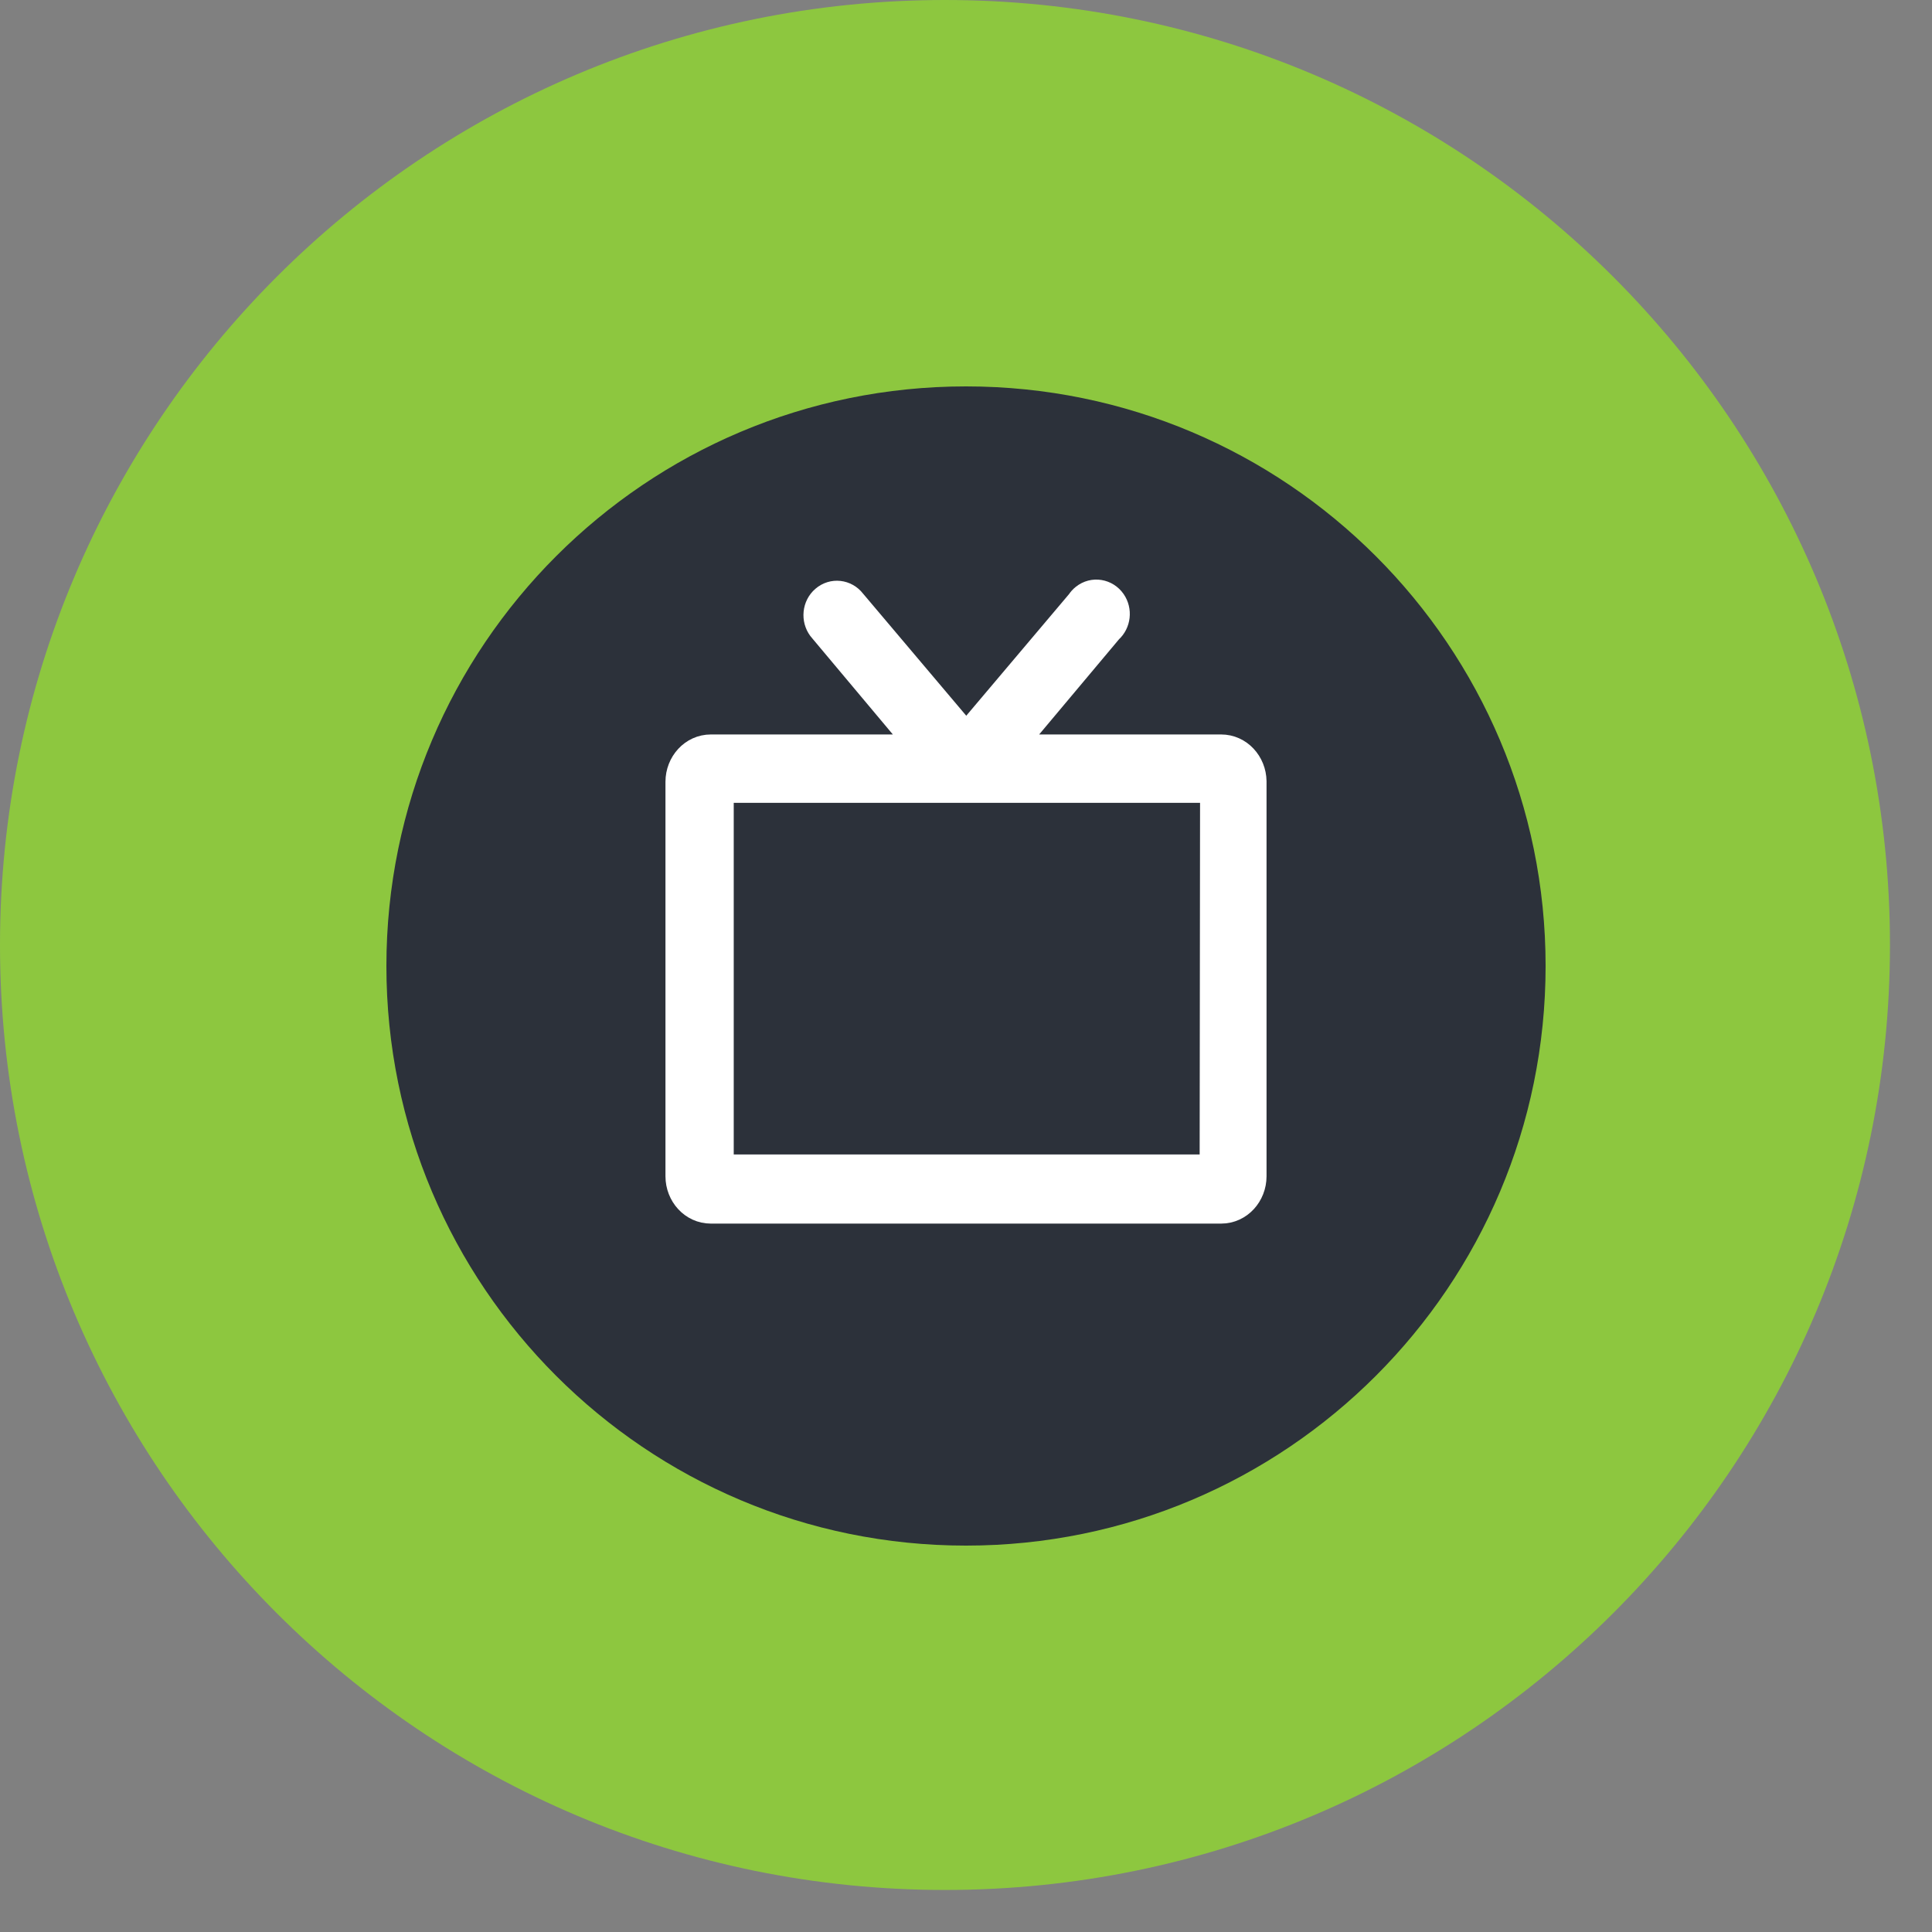 <svg width="45" height="45" viewBox="0 0 45 45" fill="none" xmlns="http://www.w3.org/2000/svg">
<rect x="0" y="0" width="45" height="45" fill="#808080" stroke="none"/>
<path d="M22.01 44.021C34.166 44.021 44.021 34.166 44.021 22.01C44.021 9.854 34.166 0 22.01 0C9.854 0 0 9.854 0 22.01C0 34.166 9.854 44.021 22.01 44.021Z" fill="#8DC73F"/>
<path d="M22.5 36C29.956 36 36 29.956 36 22.5C36 15.044 29.956 9 22.5 9C15.044 9 9 15.044 9 22.5C9 29.956 15.044 36 22.5 36Z" fill="#2C313A"/>
<rect x="17" y="18" width="11" height="9" fill="#2C313A"/>
<path d="M21.332 17.357H16.559C16.095 17.357 15.75 17.756 15.75 18.208V27.399C15.75 27.852 16.095 28.25 16.559 28.25H28.441C28.905 28.25 29.25 27.852 29.25 27.399V18.199H29.25L29.25 18.196C29.244 17.748 28.9 17.357 28.441 17.357H23.668L25.881 14.719C26.091 14.531 26.125 14.209 25.966 13.979C25.794 13.731 25.454 13.671 25.213 13.864C25.168 13.9 25.129 13.943 25.098 13.991L22.506 17.058L19.906 13.982C19.724 13.746 19.386 13.704 19.155 13.904C18.933 14.095 18.902 14.433 19.075 14.665L19.075 14.665C19.086 14.68 19.098 14.694 19.11 14.707L21.332 17.357ZM28.202 18.449L28.192 27.14H16.84V18.449H22.5H22.525H22.55H28.202Z" fill="white" stroke="white" stroke-width="0.5"/>
</svg>
